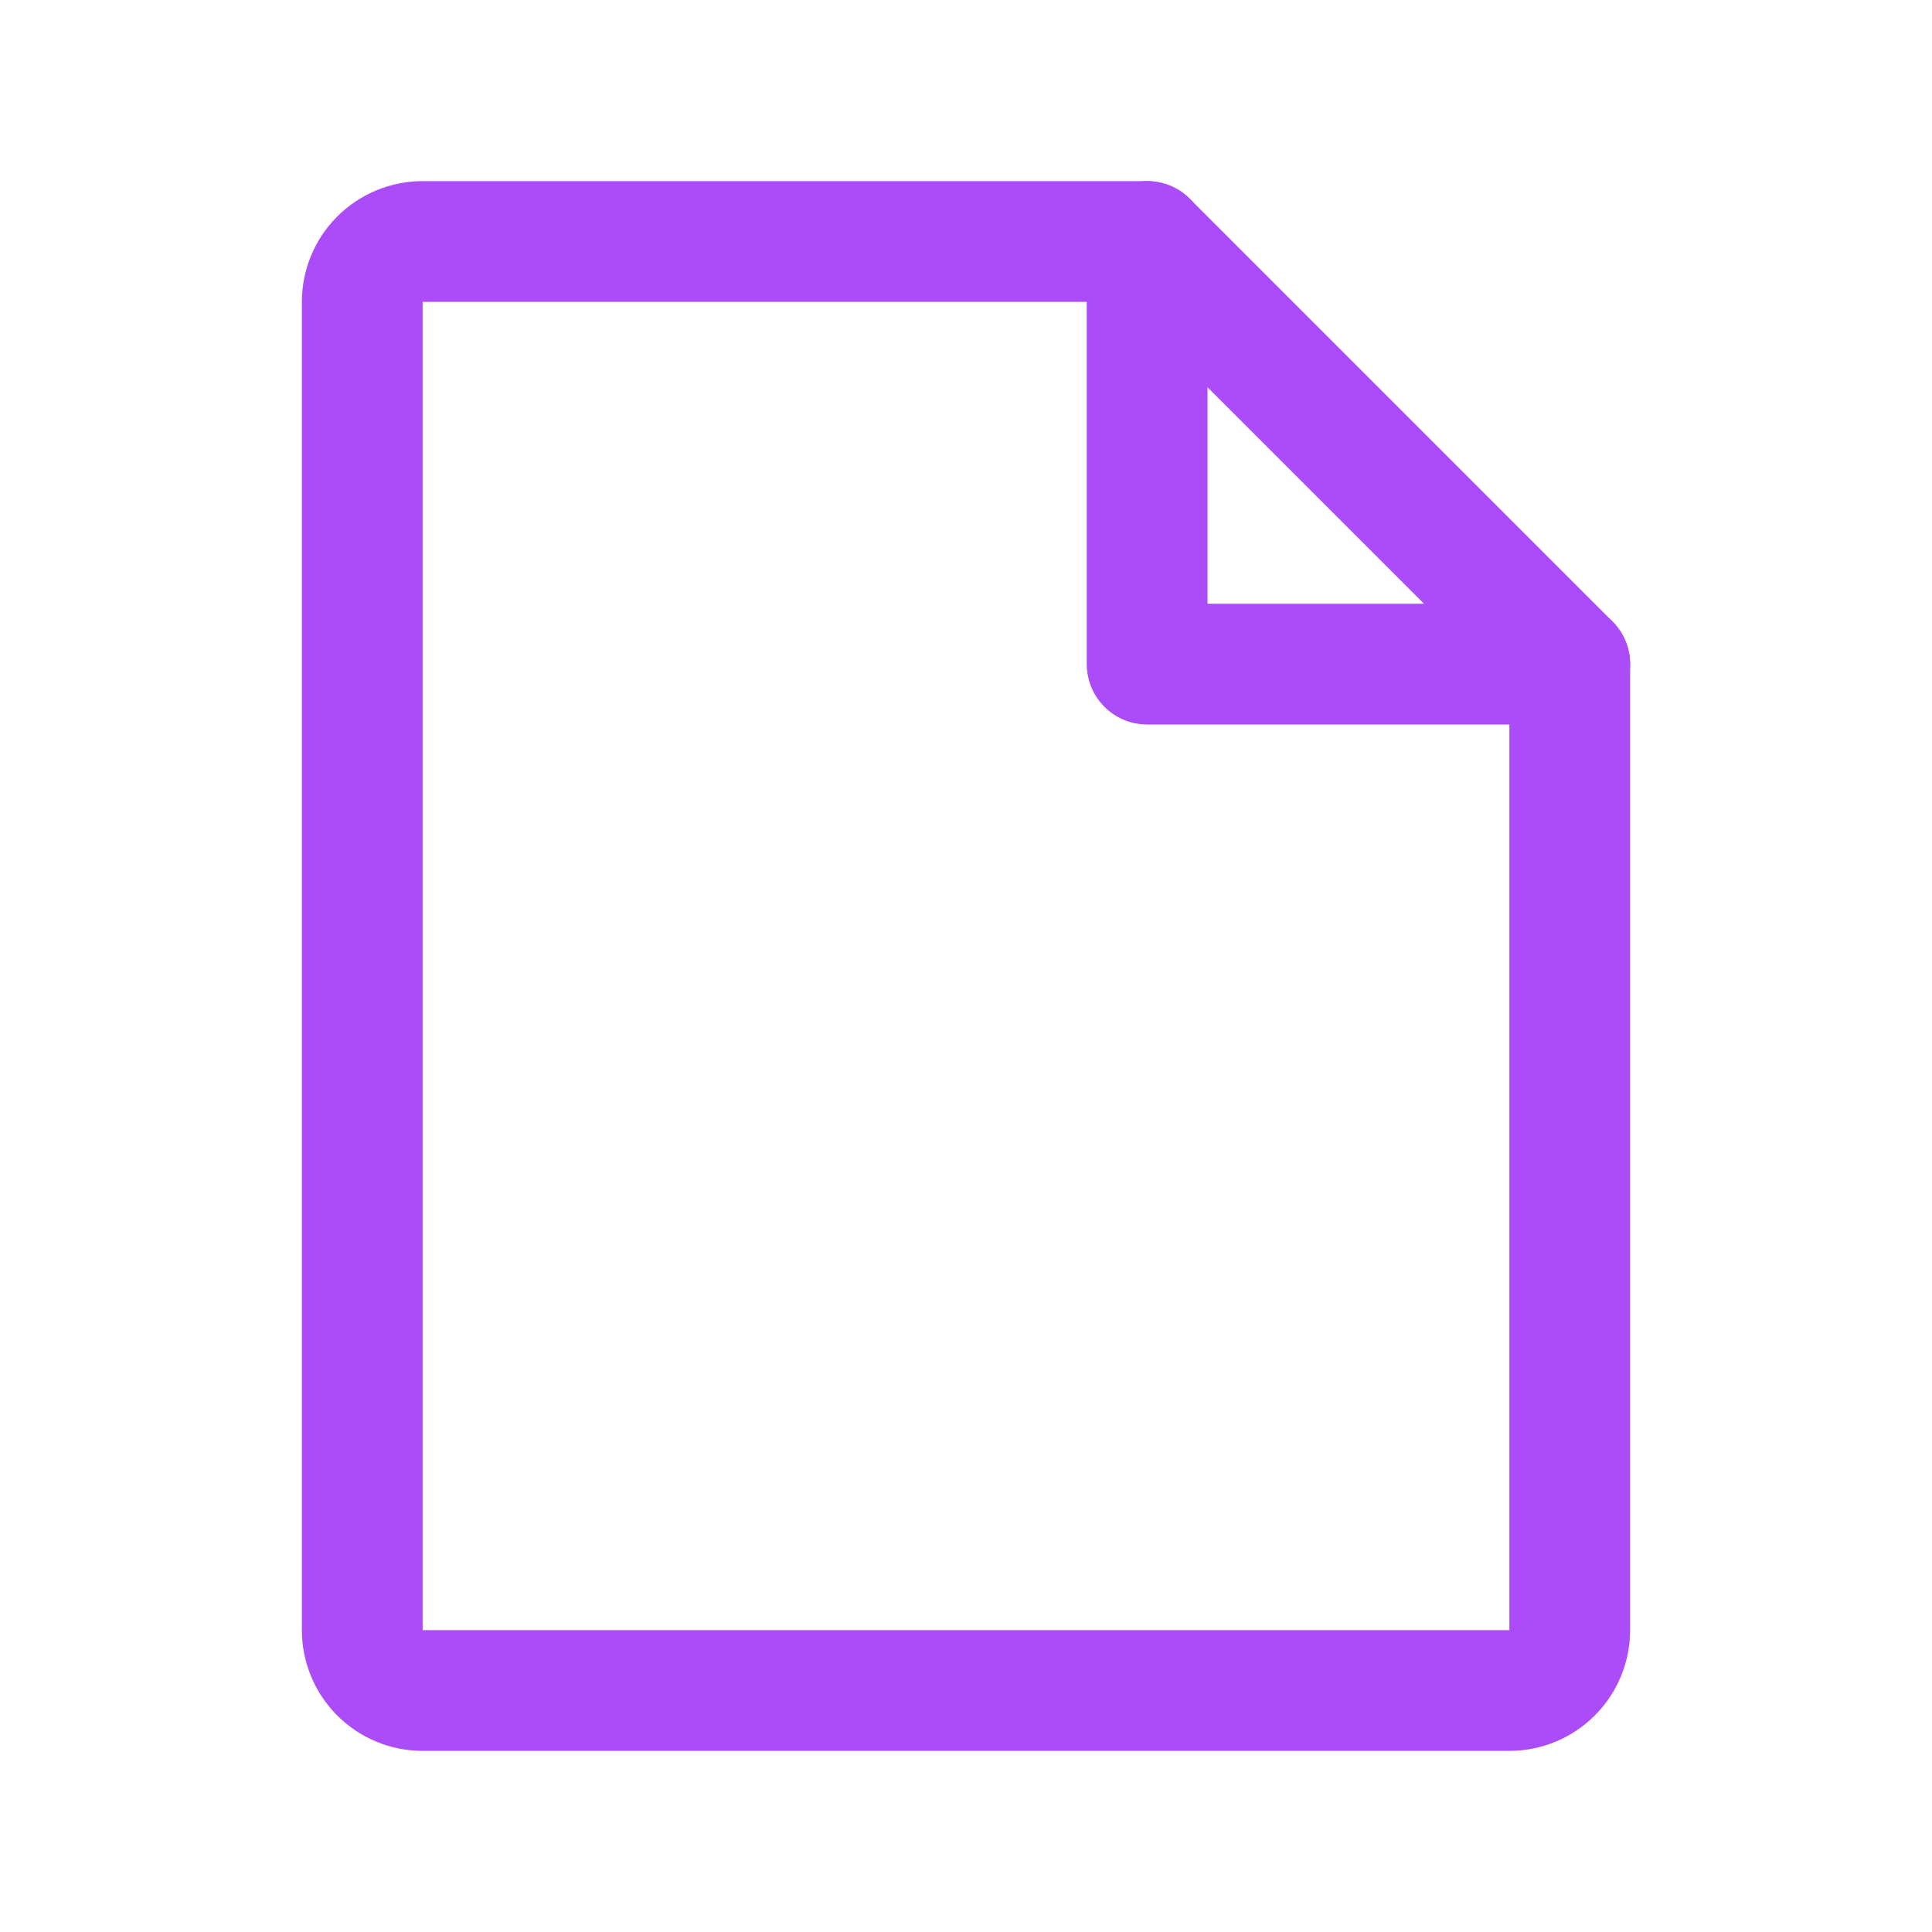 <?xml version="1.0" encoding="UTF-8"?> <svg xmlns="http://www.w3.org/2000/svg" width="32" height="32" viewBox="0 0 32 32" fill="none"><path d="M25 28H7C6.735 28 6.48 27.895 6.293 27.707C6.105 27.52 6 27.265 6 27V5C6 4.735 6.105 4.481 6.293 4.293C6.48 4.106 6.735 4 7 4H19L26 11V27C26 27.265 25.895 27.52 25.707 27.707C25.52 27.895 25.265 28 25 28Z" stroke="#AC4CF8" stroke-width="2" stroke-linecap="round" stroke-linejoin="round"></path><path d="M19 4V11H26" stroke="#AC4CF8" stroke-width="2" stroke-linecap="round" stroke-linejoin="round"></path></svg> 